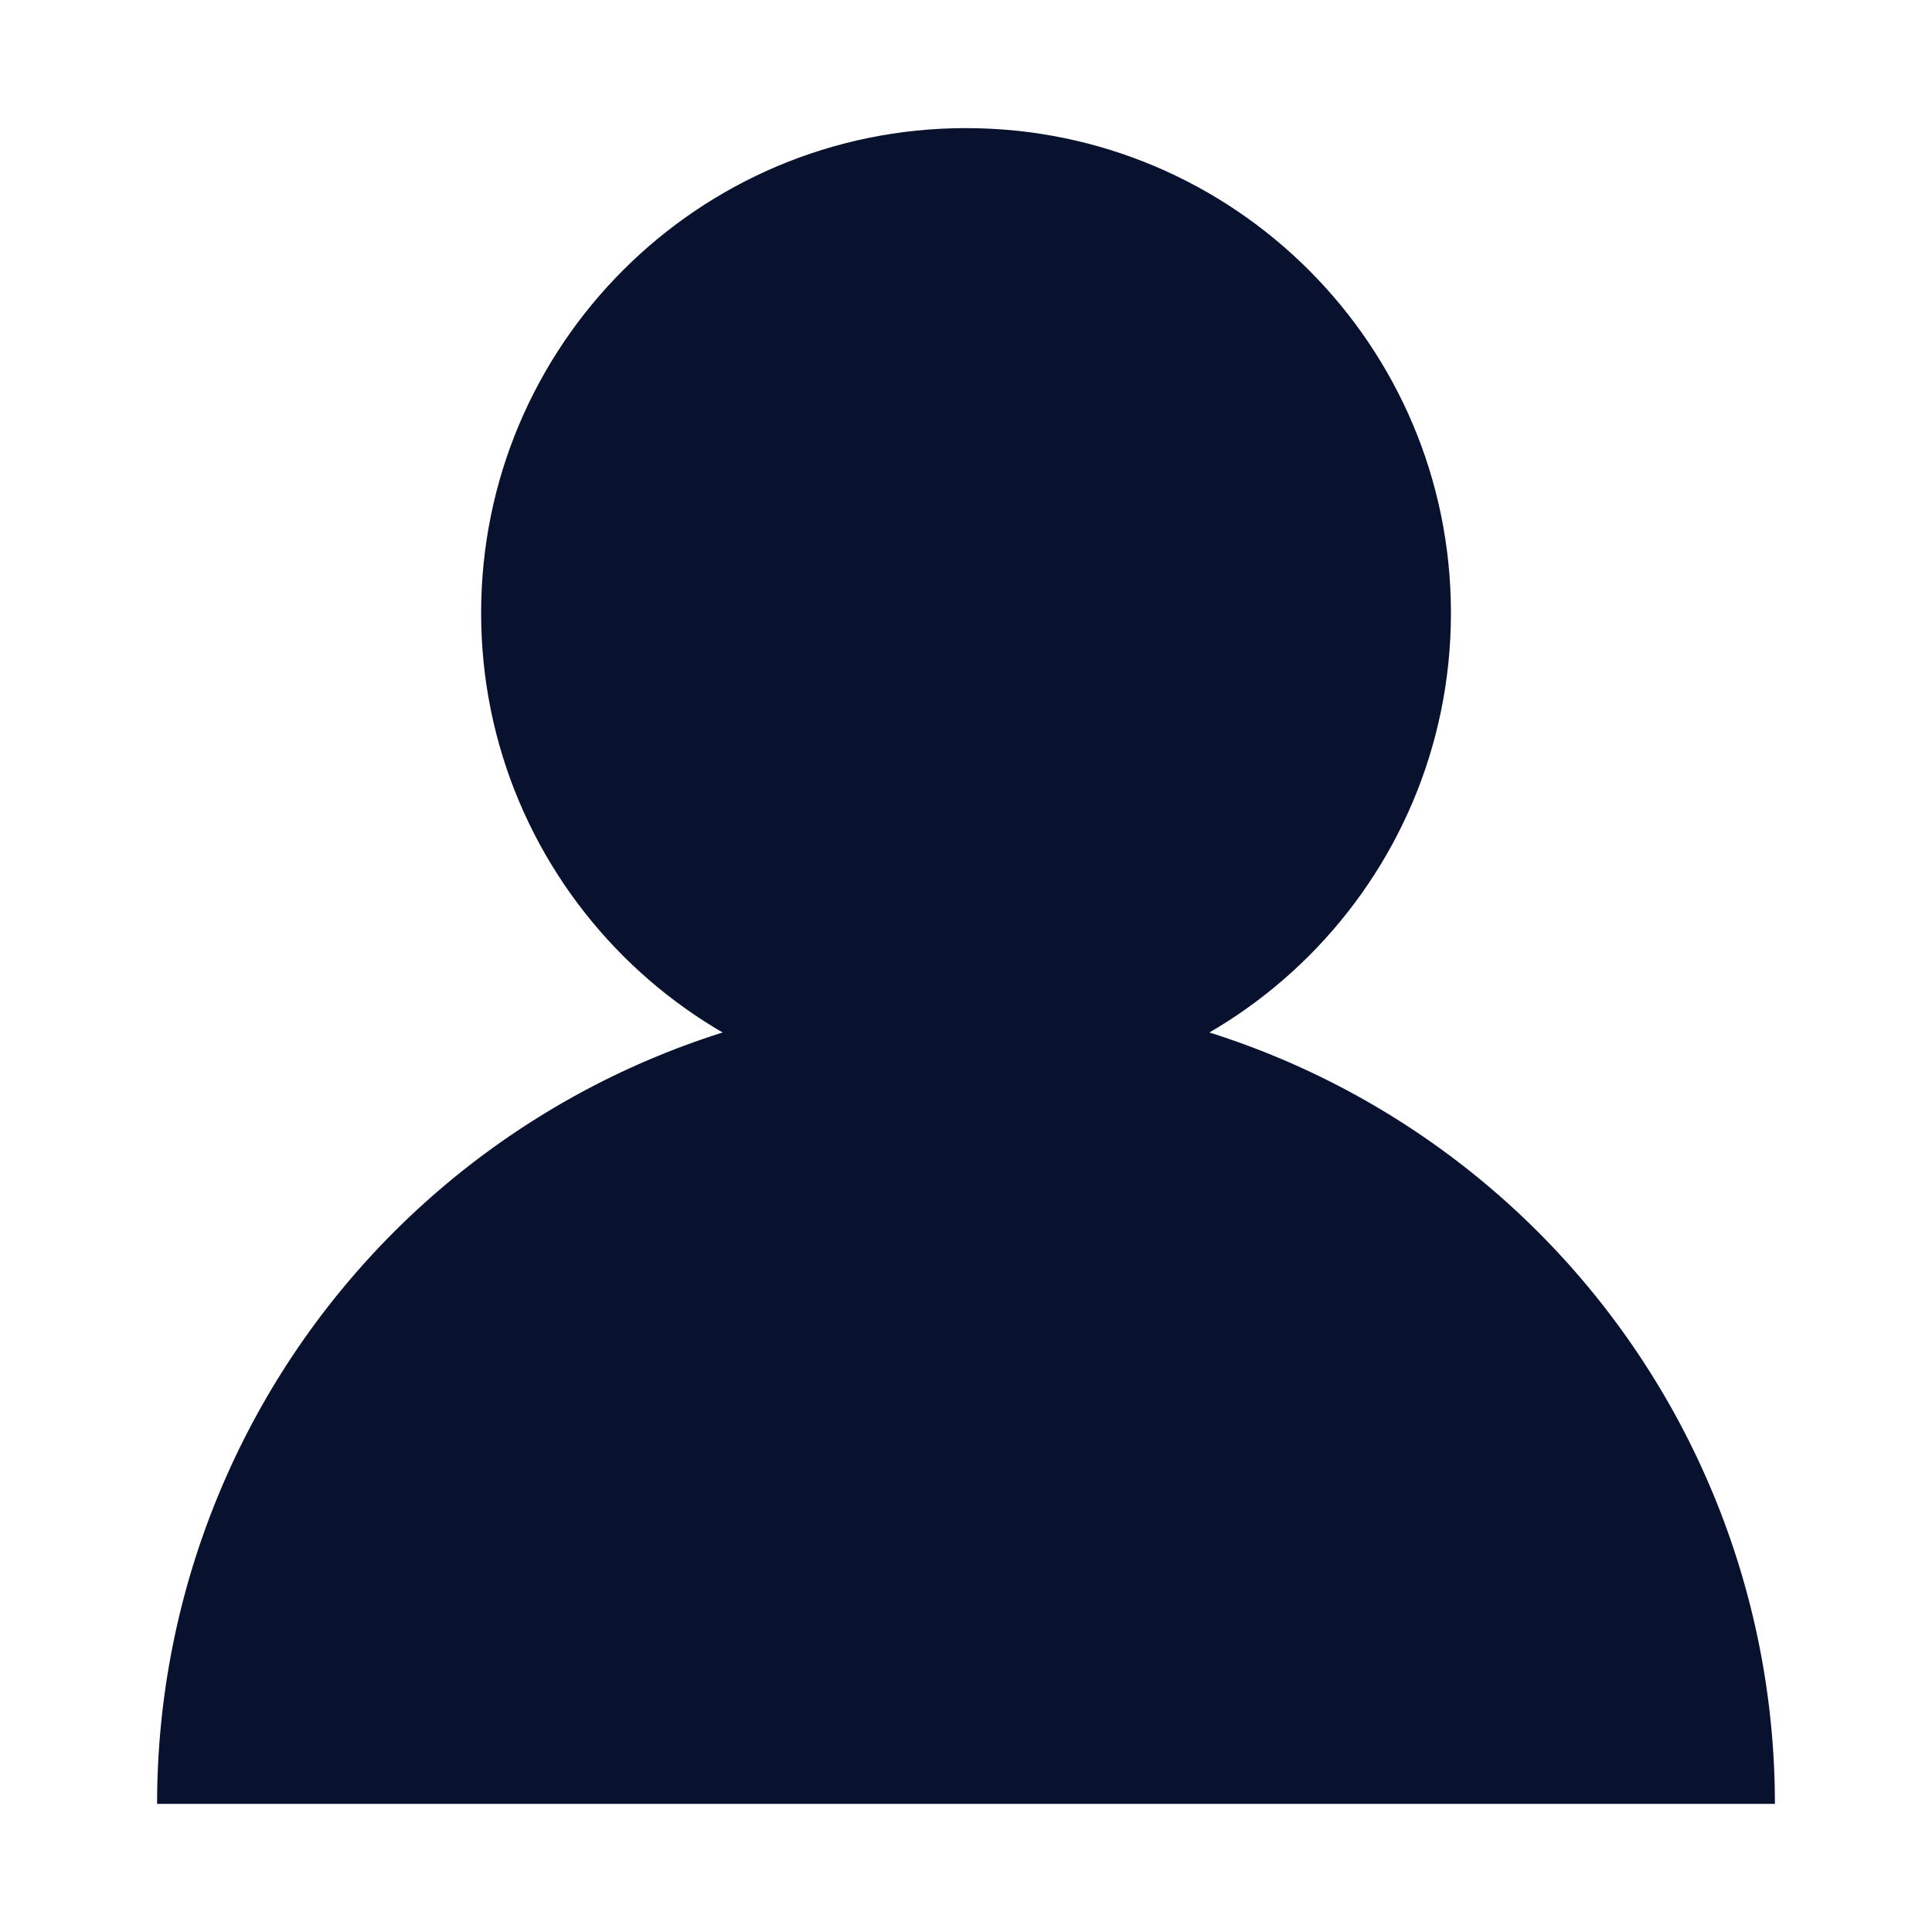 <svg width="32" height="32" viewBox="0 0 32 32" fill="none" xmlns="http://www.w3.org/2000/svg">
<path d="M29.398 29.878C29.398 26.325 27.987 22.917 25.474 20.404C22.961 17.892 19.553 16.48 16 16.48C12.447 16.48 9.039 17.892 6.526 20.404C4.013 22.917 2.602 26.325 2.602 29.878L16 29.878H29.398Z" fill="#08122F"/>
<path d="M24.032 10.153C24.032 14.589 20.436 18.185 16 18.185C11.564 18.185 7.969 14.589 7.969 10.153C7.969 5.718 11.564 2.122 16 2.122C20.436 2.122 24.032 5.718 24.032 10.153Z" fill="#08122F"/>
</svg>
